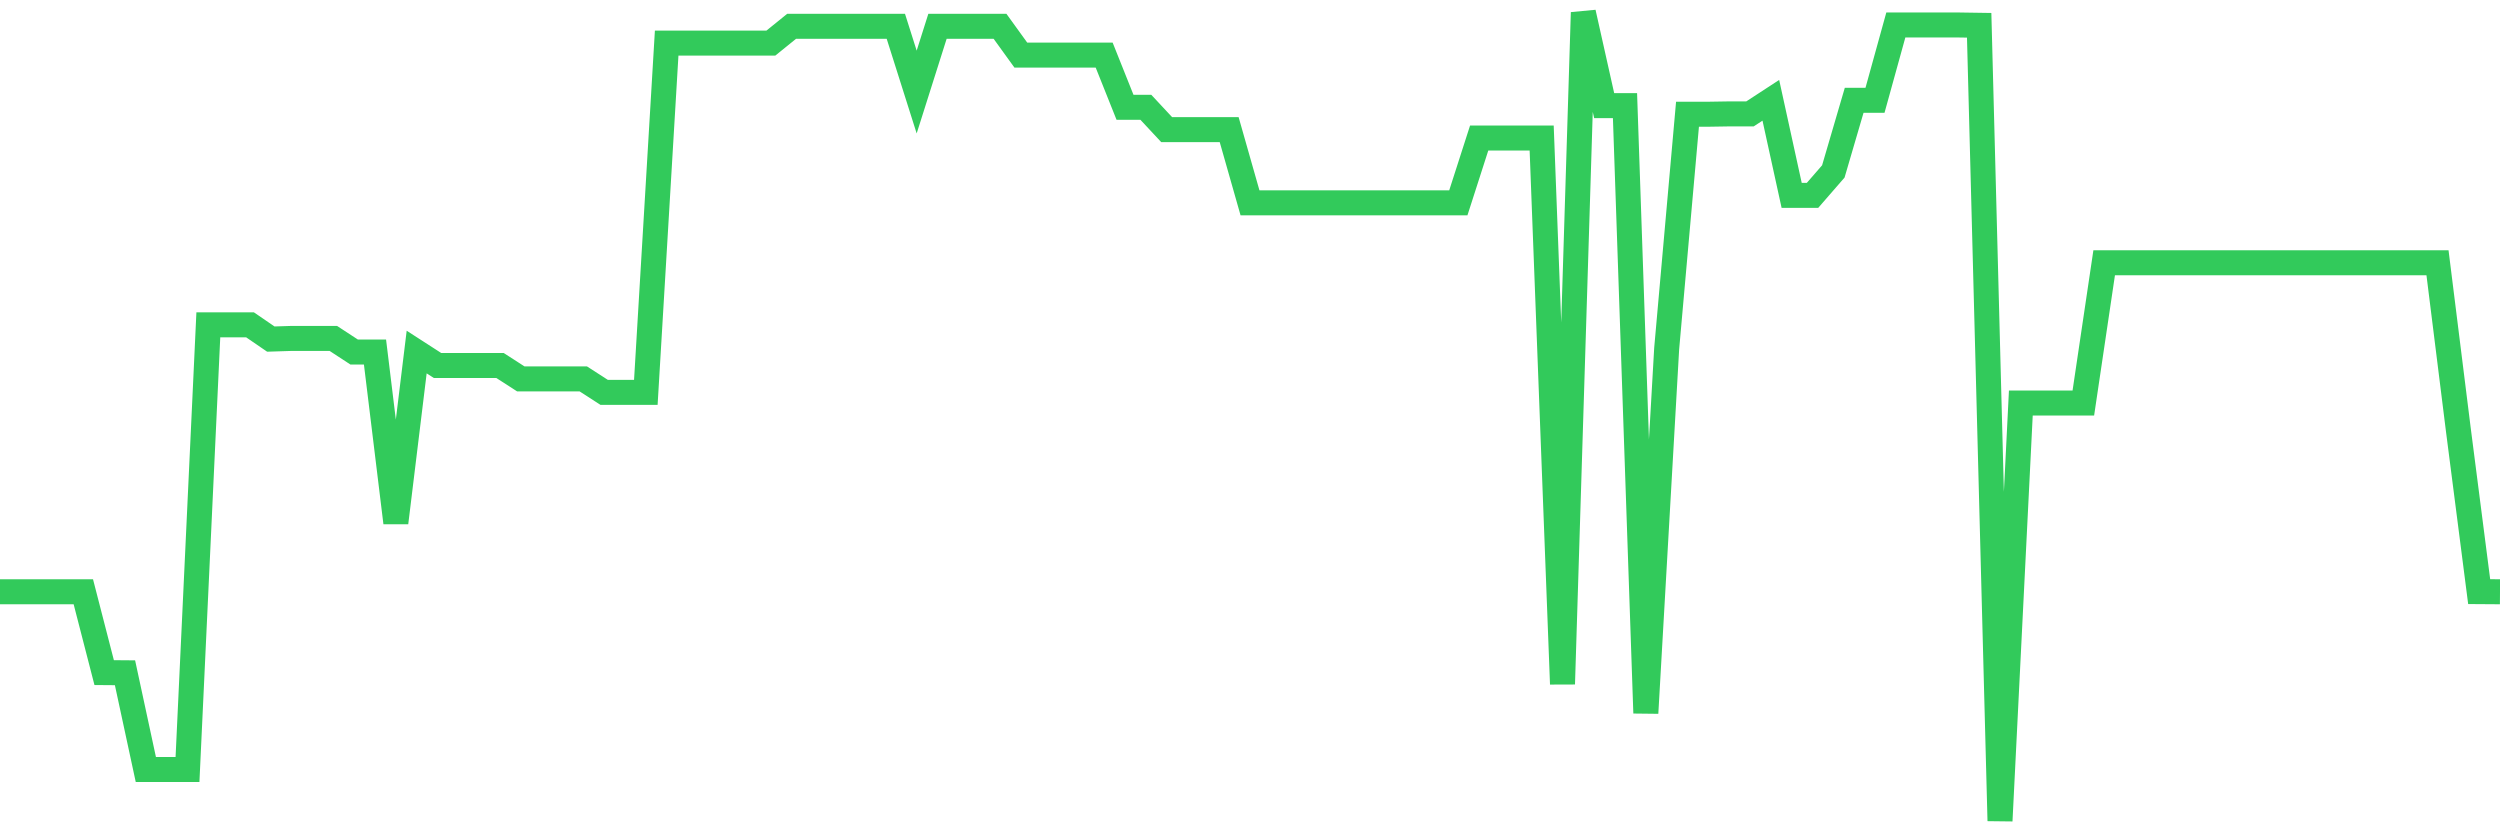 <svg
  xmlns="http://www.w3.org/2000/svg"
  xmlns:xlink="http://www.w3.org/1999/xlink"
  width="120"
  height="40"
  viewBox="0 0 120 40"
  preserveAspectRatio="none"
>
  <polyline
    points="0,28.405 1,28.405 2,28.405 3,28.405 4,28.405 5,32.285 6,32.293 7,36.935 8,36.935 9,36.935 10,15.591 11,15.591 12,15.591 13,16.276 14,16.244 15,16.244 16,16.244 17,16.898 18,16.898 19,25.093 20,16.898 21,17.543 22,17.543 23,17.543 24,17.543 25,18.188 26,18.188 27,18.188 28,18.188 29,18.834 30,18.834 31,18.834 32,2.07 33,2.07 34,2.07 35,2.07 36,2.07 37,2.07 38,1.261 39,1.261 40,1.261 41,1.261 42,1.261 43,1.261 44,4.418 45,1.261 46,1.261 47,1.261 48,1.261 49,2.645 50,2.645 51,2.645 52,2.645 53,2.645 54,5.149 55,5.149 56,6.222 57,6.222 58,6.222 59,6.222 60,9.736 61,9.736 62,9.736 63,9.736 64,9.736 65,9.736 66,9.736 67,9.736 68,9.736 69,9.736 70,9.736 71,6.626 72,6.626 73,6.626 74,6.626 75,32.837 76,0.6 77,5.071 78,5.071 79,34.229 80,16.734 81,5.483 82,5.483 83,5.467 84,5.467 85,4.814 86,9.379 87,9.379 88,8.228 89,4.814 90,4.814 91,1.199 92,1.199 93,1.199 94,1.199 95,1.214 96,39.4 97,19.347 98,19.347 99,19.347 100,19.347 101,12.613 102,12.613 103,12.613 104,12.613 105,12.613 106,12.613 107,12.613 108,12.613 109,12.613 110,12.613 111,12.613 112,12.613 113,12.613 114,12.613 115,12.613 116,12.613 117,12.613 118,20.622 119,28.398 120,28.405"
    fill="none"
    stroke="#32ca5b"
    stroke-width="1.2"
  >
  </polyline>
</svg>